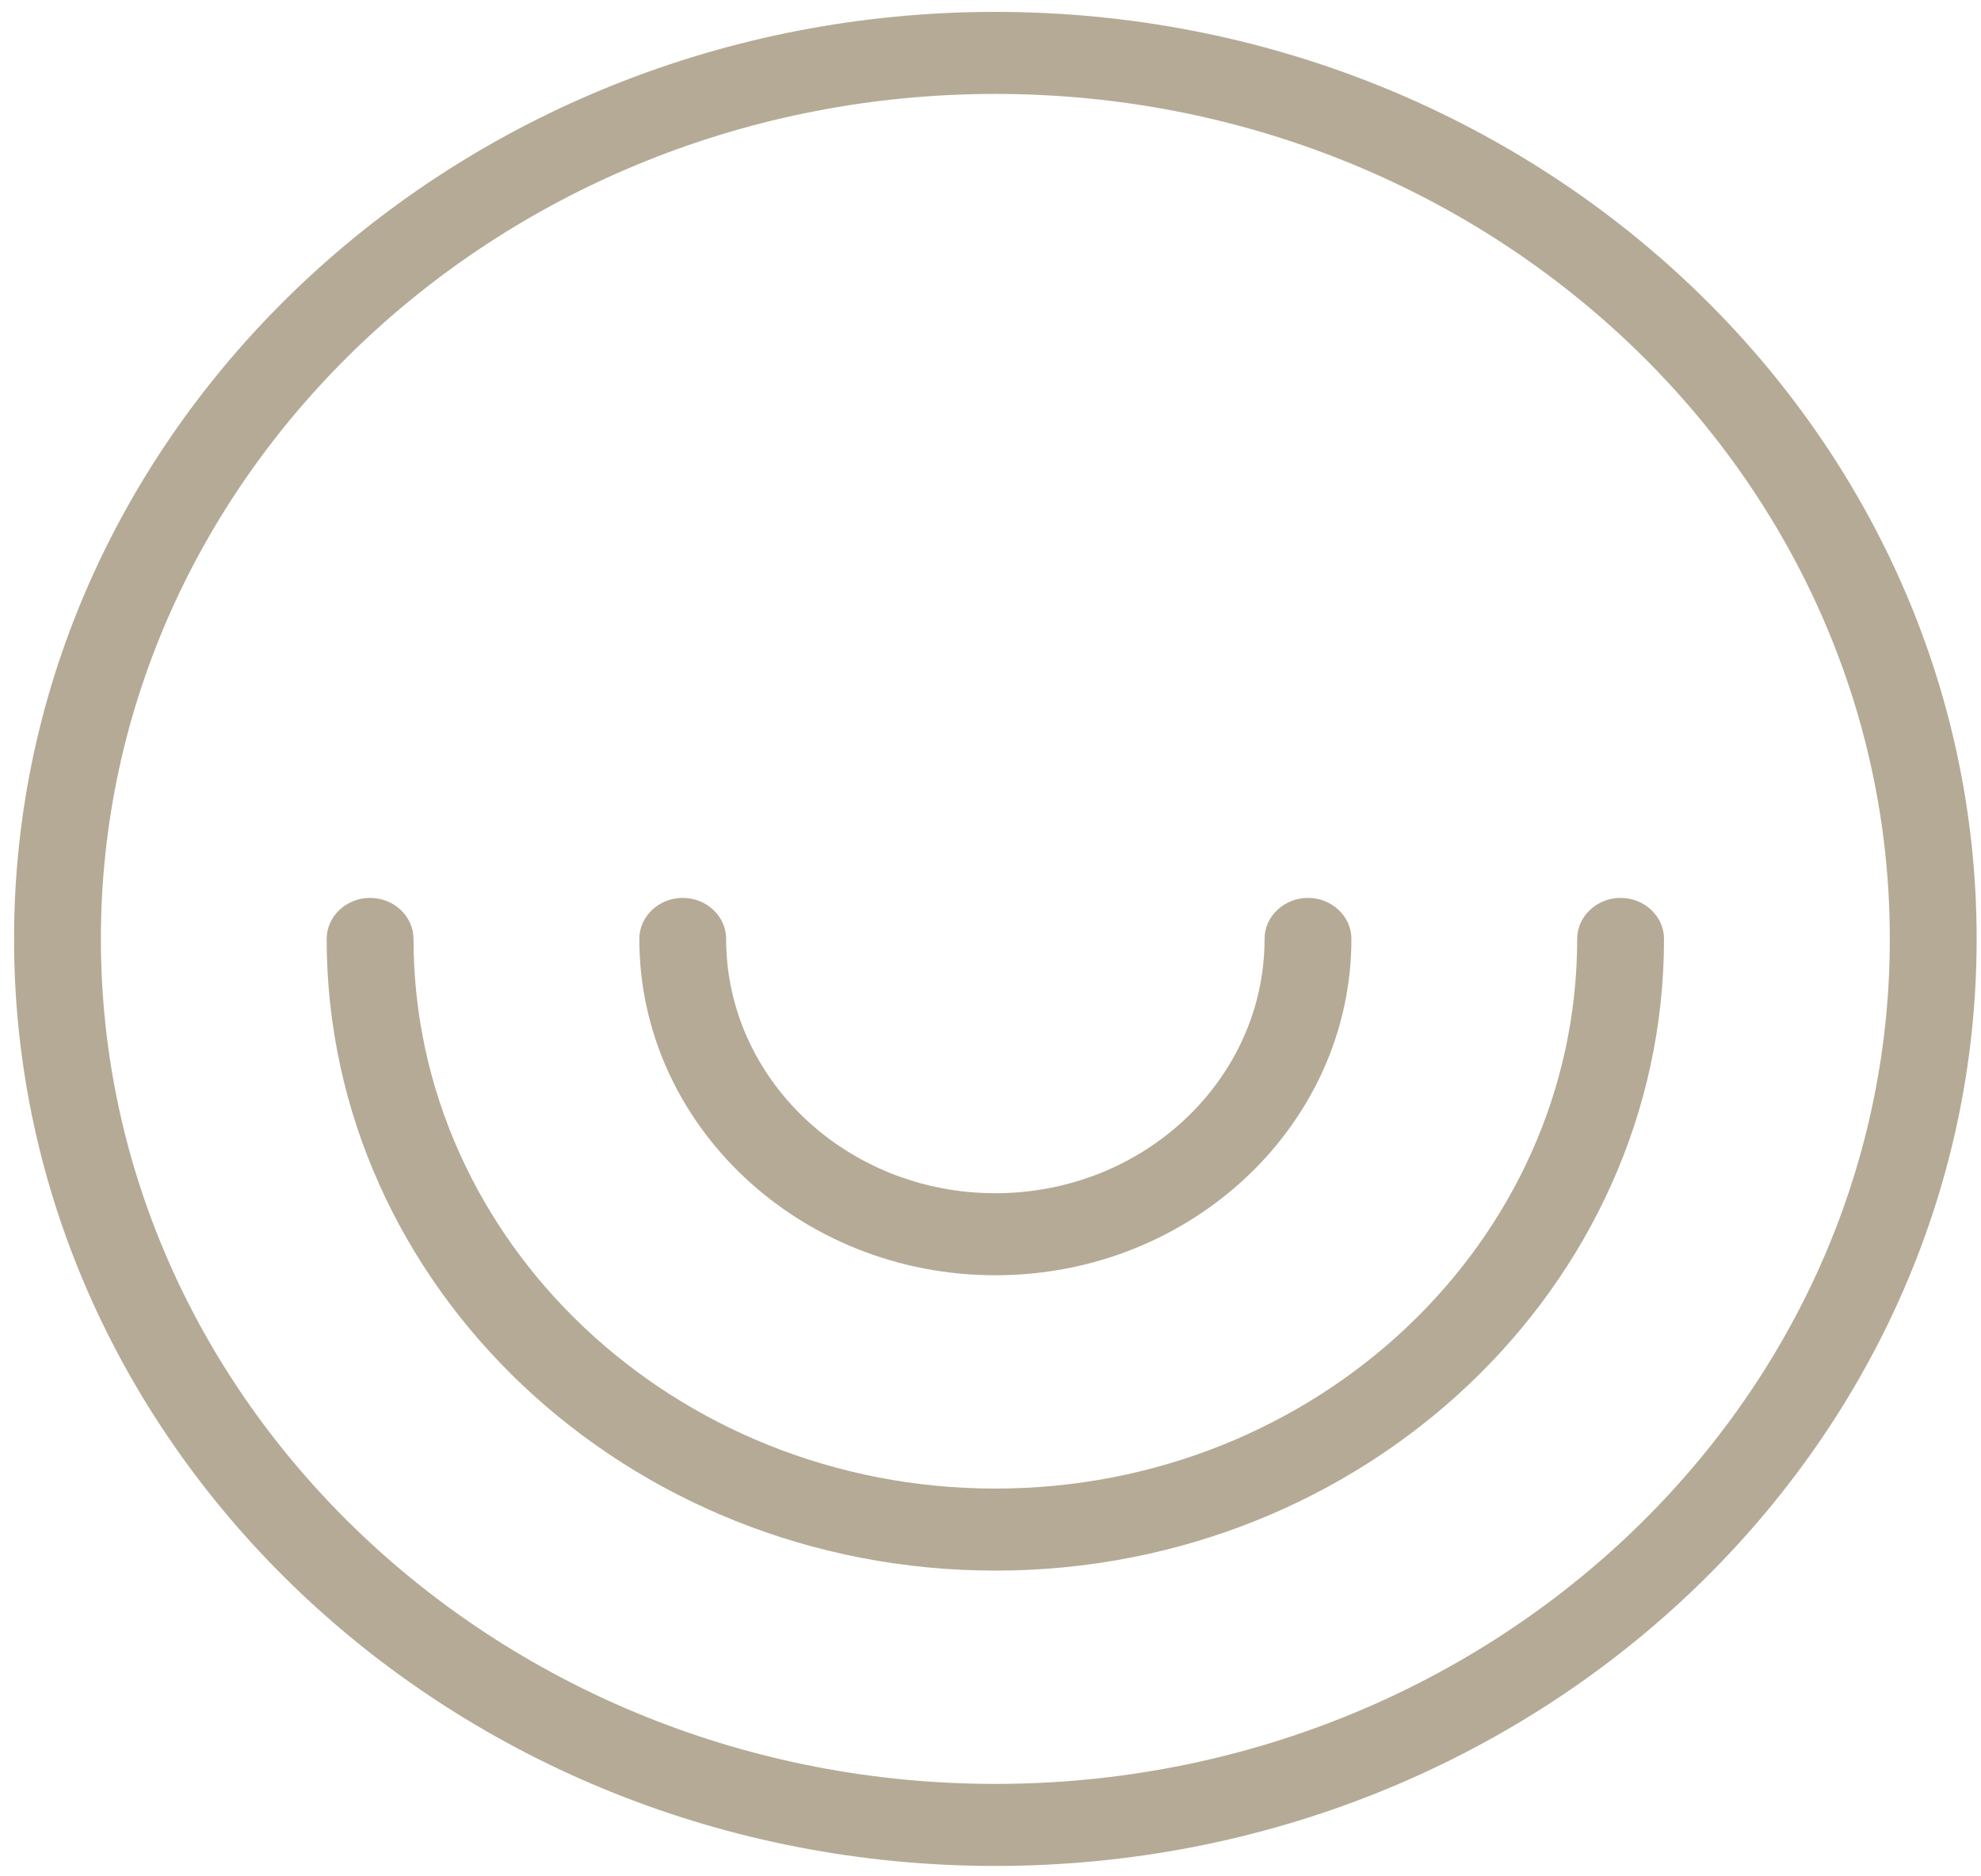 <svg width="114" height="108" viewBox="0 0 114 108" fill="none" xmlns="http://www.w3.org/2000/svg">
<path d="M57.279 107.402C26.145 107.402 0.809 83.462 0.809 54.043C0.809 24.625 26.145 0.684 57.279 0.684C88.413 0.684 113.75 24.625 113.75 54.043C113.75 83.462 88.413 107.402 57.279 107.402ZM57.279 5.406C28.894 5.406 5.806 27.222 5.806 54.043C5.806 80.864 28.894 102.68 57.279 102.68C85.665 102.68 108.753 80.864 108.753 54.043C108.753 27.222 85.665 5.406 57.279 5.406Z" fill="#B5AA96"/>
<path d="M57.279 90.403C36.065 90.403 18.799 74.088 18.799 54.043C18.799 52.745 19.924 51.682 21.298 51.682C22.672 51.682 23.797 52.745 23.797 54.043C23.797 71.491 38.814 85.681 57.279 85.681C75.745 85.681 90.762 71.491 90.762 54.043C90.762 52.745 91.886 51.682 93.261 51.682C94.635 51.682 95.759 52.745 95.759 54.043C95.759 74.088 78.493 90.403 57.279 90.403Z" fill="#B5AA96"/>
<path d="M57.279 73.403C45.985 73.403 36.79 64.715 36.79 54.043C36.79 52.745 37.914 51.682 39.288 51.682C40.663 51.682 41.787 52.745 41.787 54.043C41.787 62.118 48.734 68.681 57.279 68.681C65.825 68.681 72.771 62.118 72.771 54.043C72.771 52.745 73.896 51.682 75.27 51.682C76.644 51.682 77.769 52.745 77.769 54.043C77.769 64.715 68.573 73.403 57.279 73.403Z" fill="#B5AA96"/>
</svg>
